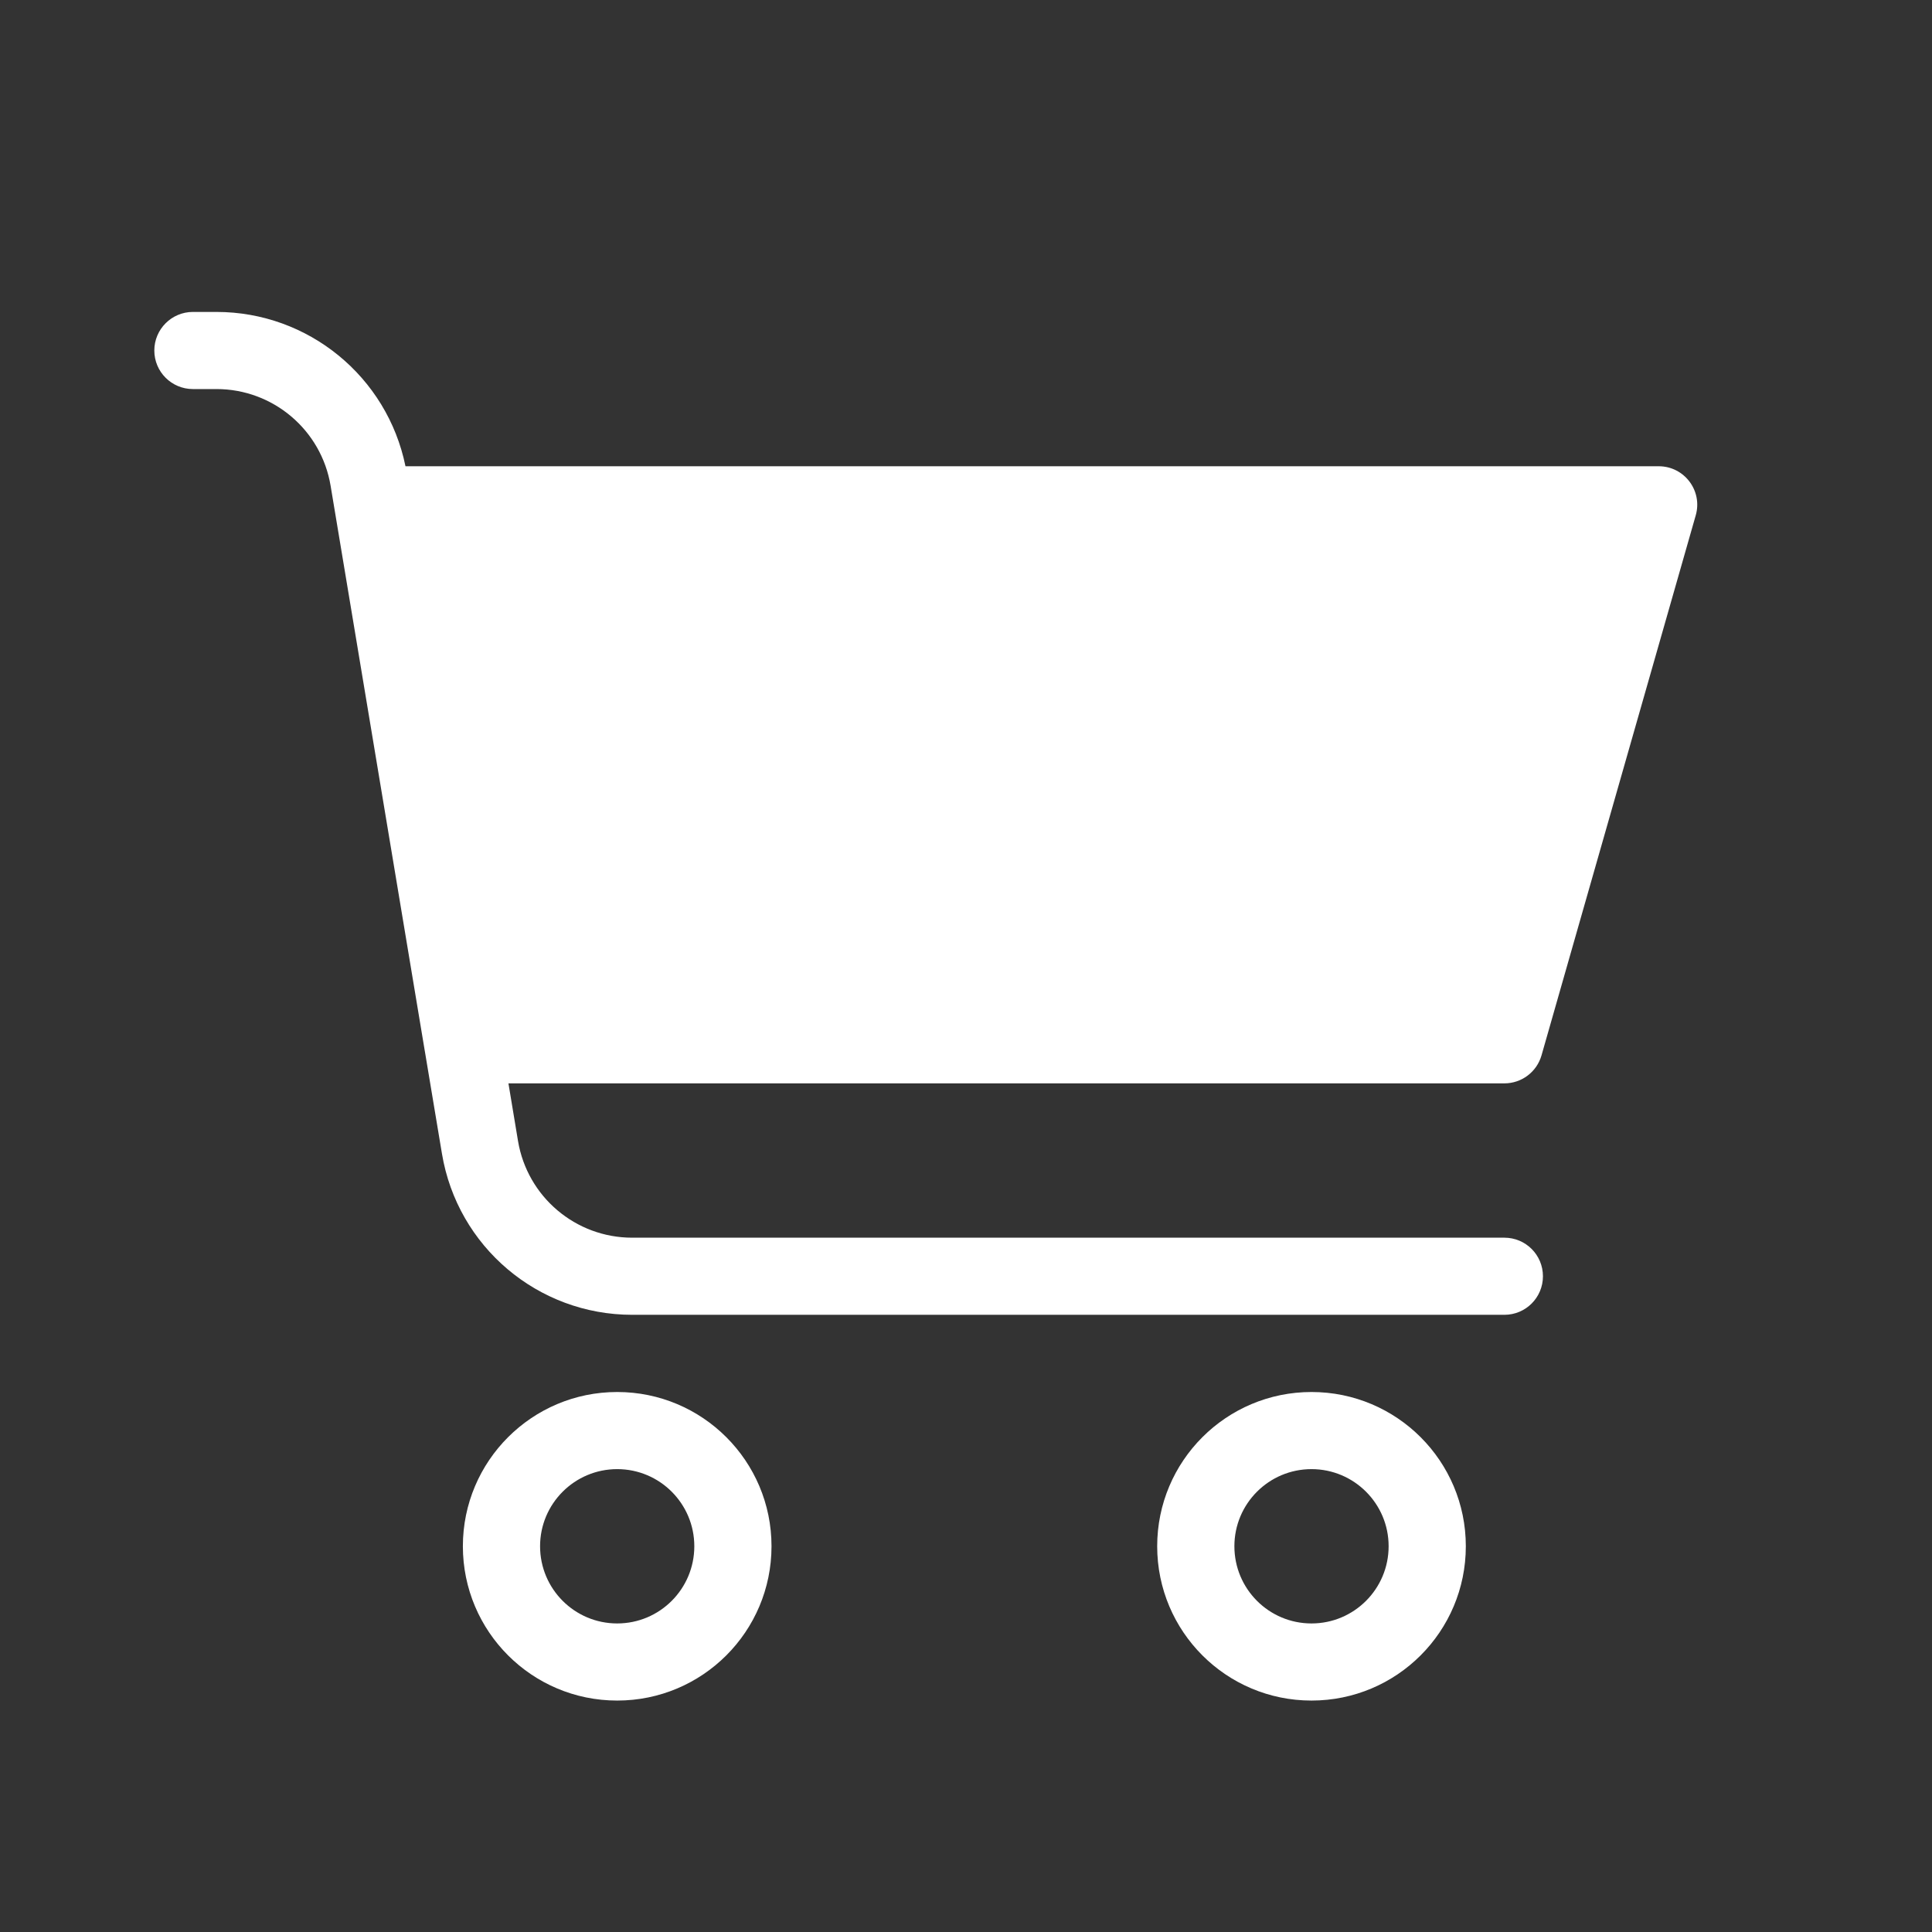 <svg width="24" height="24" viewBox="0 0 24 24" fill="none" xmlns="http://www.w3.org/2000/svg">
<rect x="0" y="0" width="24" height="24" fill="#333333" stroke="none"/>
<path d="M4.6 6.52H20.24L18.4 12.96H5.98L4.6 6.52Z" fill="white"/>
<path d="M5.279 13.067C5.278 13.061 5.277 13.056 5.276 13.05L4.107 6.035C3.992 5.341 3.392 4.833 2.689 4.833H2.396C2.132 4.833 1.917 4.619 1.917 4.354C1.917 4.09 2.132 3.875 2.396 3.875H2.689C3.831 3.875 4.81 4.68 5.037 5.792H20.605C20.923 5.792 21.153 6.096 21.065 6.402L19.149 13.111C19.09 13.316 18.902 13.458 18.688 13.458H6.316L6.435 14.174C6.551 14.867 7.15 15.375 7.853 15.375H18.688C18.953 15.375 19.167 15.589 19.167 15.854C19.167 16.119 18.953 16.333 18.688 16.333H7.853C6.682 16.333 5.682 15.487 5.49 14.331L5.279 13.067ZM5.198 6.75L6.156 12.5H18.326L19.969 6.75H5.198ZM7.667 21.125C6.608 21.125 5.75 20.267 5.75 19.208C5.75 18.15 6.608 17.292 7.667 17.292C8.726 17.292 9.584 18.15 9.584 19.208C9.584 20.267 8.726 21.125 7.667 21.125ZM7.667 20.167C8.196 20.167 8.625 19.738 8.625 19.208C8.625 18.679 8.196 18.25 7.667 18.25C7.138 18.25 6.709 18.679 6.709 19.208C6.709 19.738 7.138 20.167 7.667 20.167ZM16.292 21.125C15.233 21.125 14.375 20.267 14.375 19.208C14.375 18.15 15.233 17.292 16.292 17.292C17.351 17.292 18.209 18.15 18.209 19.208C18.209 20.267 17.351 21.125 16.292 21.125ZM16.292 20.167C16.821 20.167 17.25 19.738 17.25 19.208C17.25 18.679 16.821 18.25 16.292 18.25C15.763 18.25 15.334 18.679 15.334 19.208C15.334 19.738 15.763 20.167 16.292 20.167Z" fill="white"/>
</svg>
